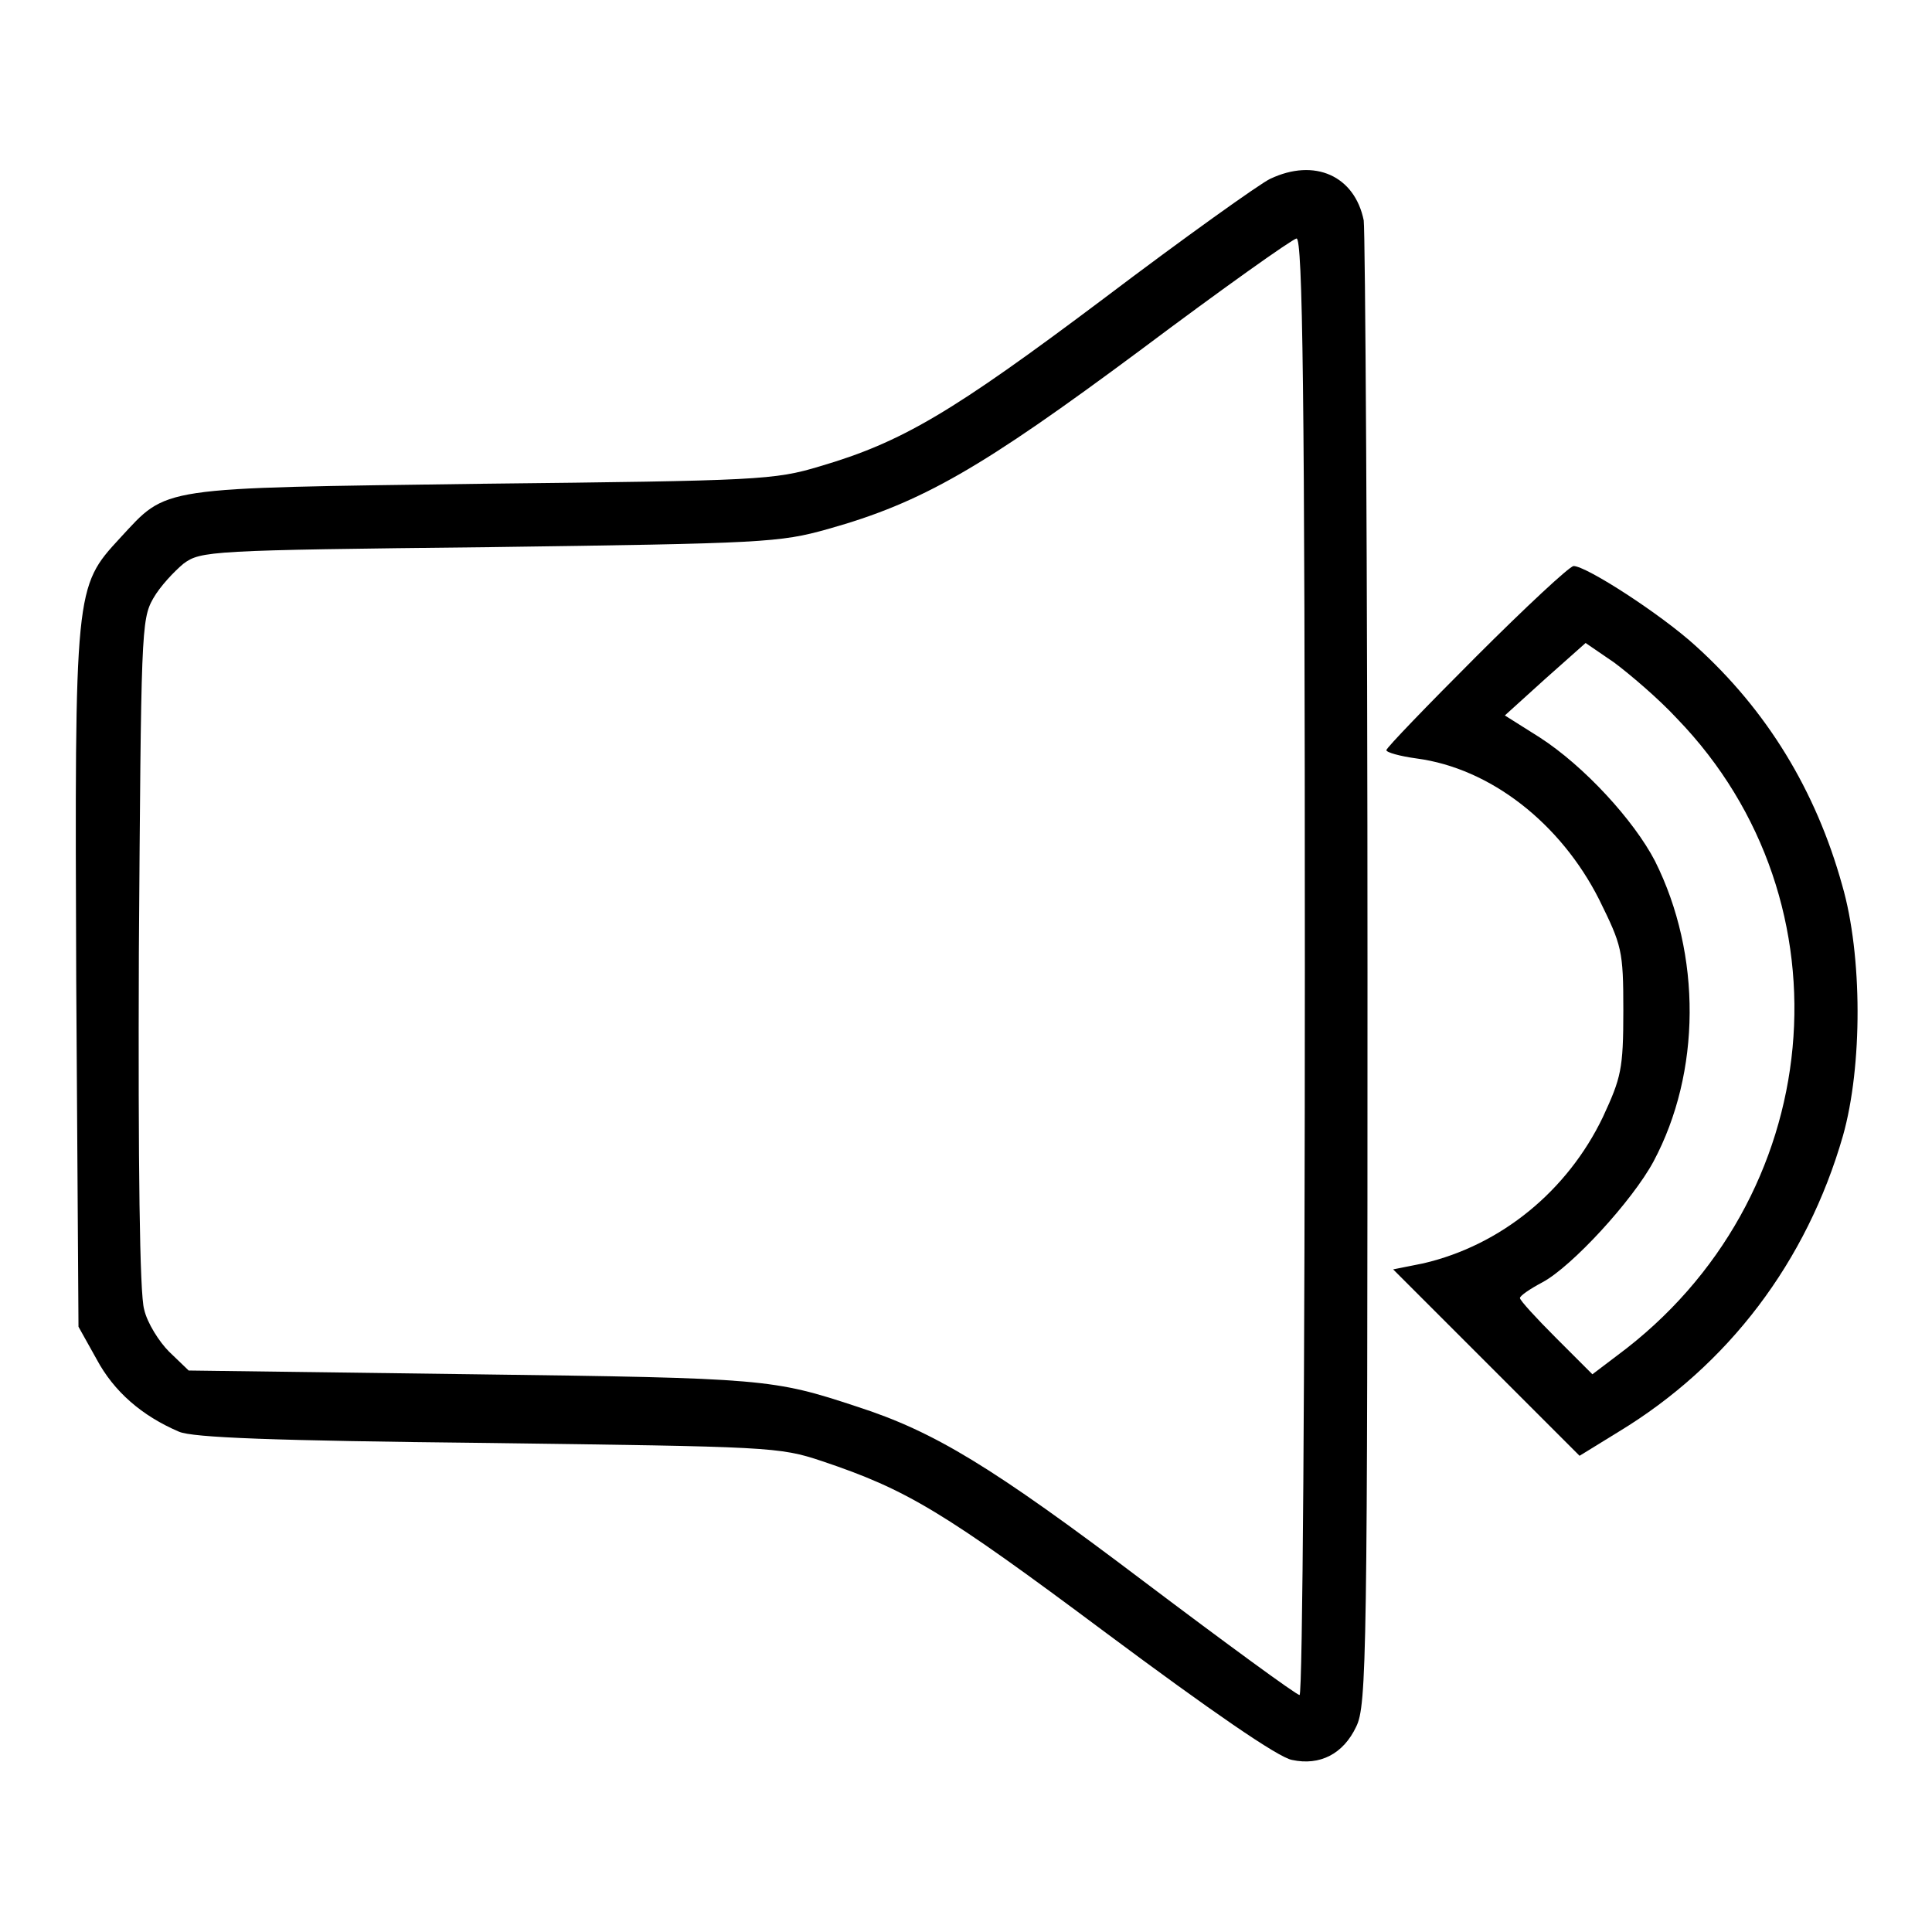<?xml version="1.0" encoding="utf-8"?>
<!-- Svg Vector Icons : http://www.onlinewebfonts.com/icon -->
<!DOCTYPE svg PUBLIC "-//W3C//DTD SVG 1.1//EN" "http://www.w3.org/Graphics/SVG/1.1/DTD/svg11.dtd">
<svg version="1.1" xmlns="http://www.w3.org/2000/svg" xmlns:xlink="http://www.w3.org/1999/xlink" x="0px" y="0px" viewBox="0 0 256 256" enable-background="new 0 0 256 256" xml:space="preserve">
<g><g><g><path fill="#000000" d="M168.3,23.7c-1.3,0.6-11.4,7.8-22.1,15.9c-20.1,15.1-26.7,19-37.6,22.2c-6,1.8-8,1.9-44.7,2.3c-43.4,0.6-41.6,0.3-48,7.2c-6,6.5-6,6.6-5.8,58.6l0.3,45.9l2.4,4.3c2.3,4.3,6,7.5,10.9,9.6c1.8,0.8,12.5,1.2,40.9,1.5c37.4,0.5,38.6,0.5,44.3,2.4c11.3,3.8,16,6.6,37.7,22.8c13.7,10.2,22.8,16.5,24.6,16.8c3.7,0.8,6.8-0.8,8.5-4.4c1.4-2.8,1.5-9.3,1.5-99.9c0-53.4-0.3-98.2-0.5-99.7C179.5,23.3,174.2,20.9,168.3,23.7z M172.9,128.1c0,53.1-0.3,96.5-0.7,96.5c-0.4,0-9.7-6.8-20.7-15.1c-20.1-15.2-27.7-19.8-37.9-23.1c-11.2-3.7-12.2-3.8-50.7-4.3L25,181.6l-2.6-2.5c-1.3-1.3-2.9-3.8-3.3-5.6c-0.6-2-0.8-19.2-0.7-47.2c0.3-42.4,0.3-44.2,1.9-47c0.9-1.6,2.8-3.6,4-4.6c2.3-1.7,3.4-1.8,40.5-2.2c36.4-0.5,38.5-0.6,44.9-2.4c12.5-3.5,20.4-8.1,41.4-23.7c10.8-8.1,20.1-14.7,20.7-14.8C172.6,31.6,172.9,51.4,172.9,128.1z"/><path fill="#000000" d="M195.6,87c-6.5,6.5-11.9,12.1-11.9,12.4c0,0.3,1.8,0.8,4,1.1c9.8,1.3,19.1,8.6,24.2,18.7c3,6.1,3.2,6.7,3.2,14.7c0,7.8-0.3,8.9-2.7,14.1c-4.7,9.8-13.5,17-23.8,19.4l-4,0.8l12.4,12.4l12.3,12.3l5.2-3.2c14.5-8.8,24.9-22.5,29.7-39.2c2.6-9.2,2.6-23.9-0.1-33.2c-3.5-12.6-10-23.2-19.4-31.7c-4.6-4.2-14.5-10.6-16.2-10.6C207.9,75.1,202.2,80.4,195.6,87z M222.2,95.2c23.6,24.4,19.9,63.8-7.9,84.4l-3.3,2.5l-4.8-4.8c-2.7-2.7-4.8-5-4.8-5.3c0-0.3,1.3-1.2,3-2.1c3.9-2.1,11.9-10.8,14.7-16c6.3-11.8,6.4-27.4,0.2-39.8c-2.8-5.4-9.4-12.6-15.3-16.4l-4.6-2.9l5.3-4.8l5.4-4.8l3.8,2.6C215.9,89.3,219.7,92.5,222.2,95.2z"/></g></g></g>
</svg>